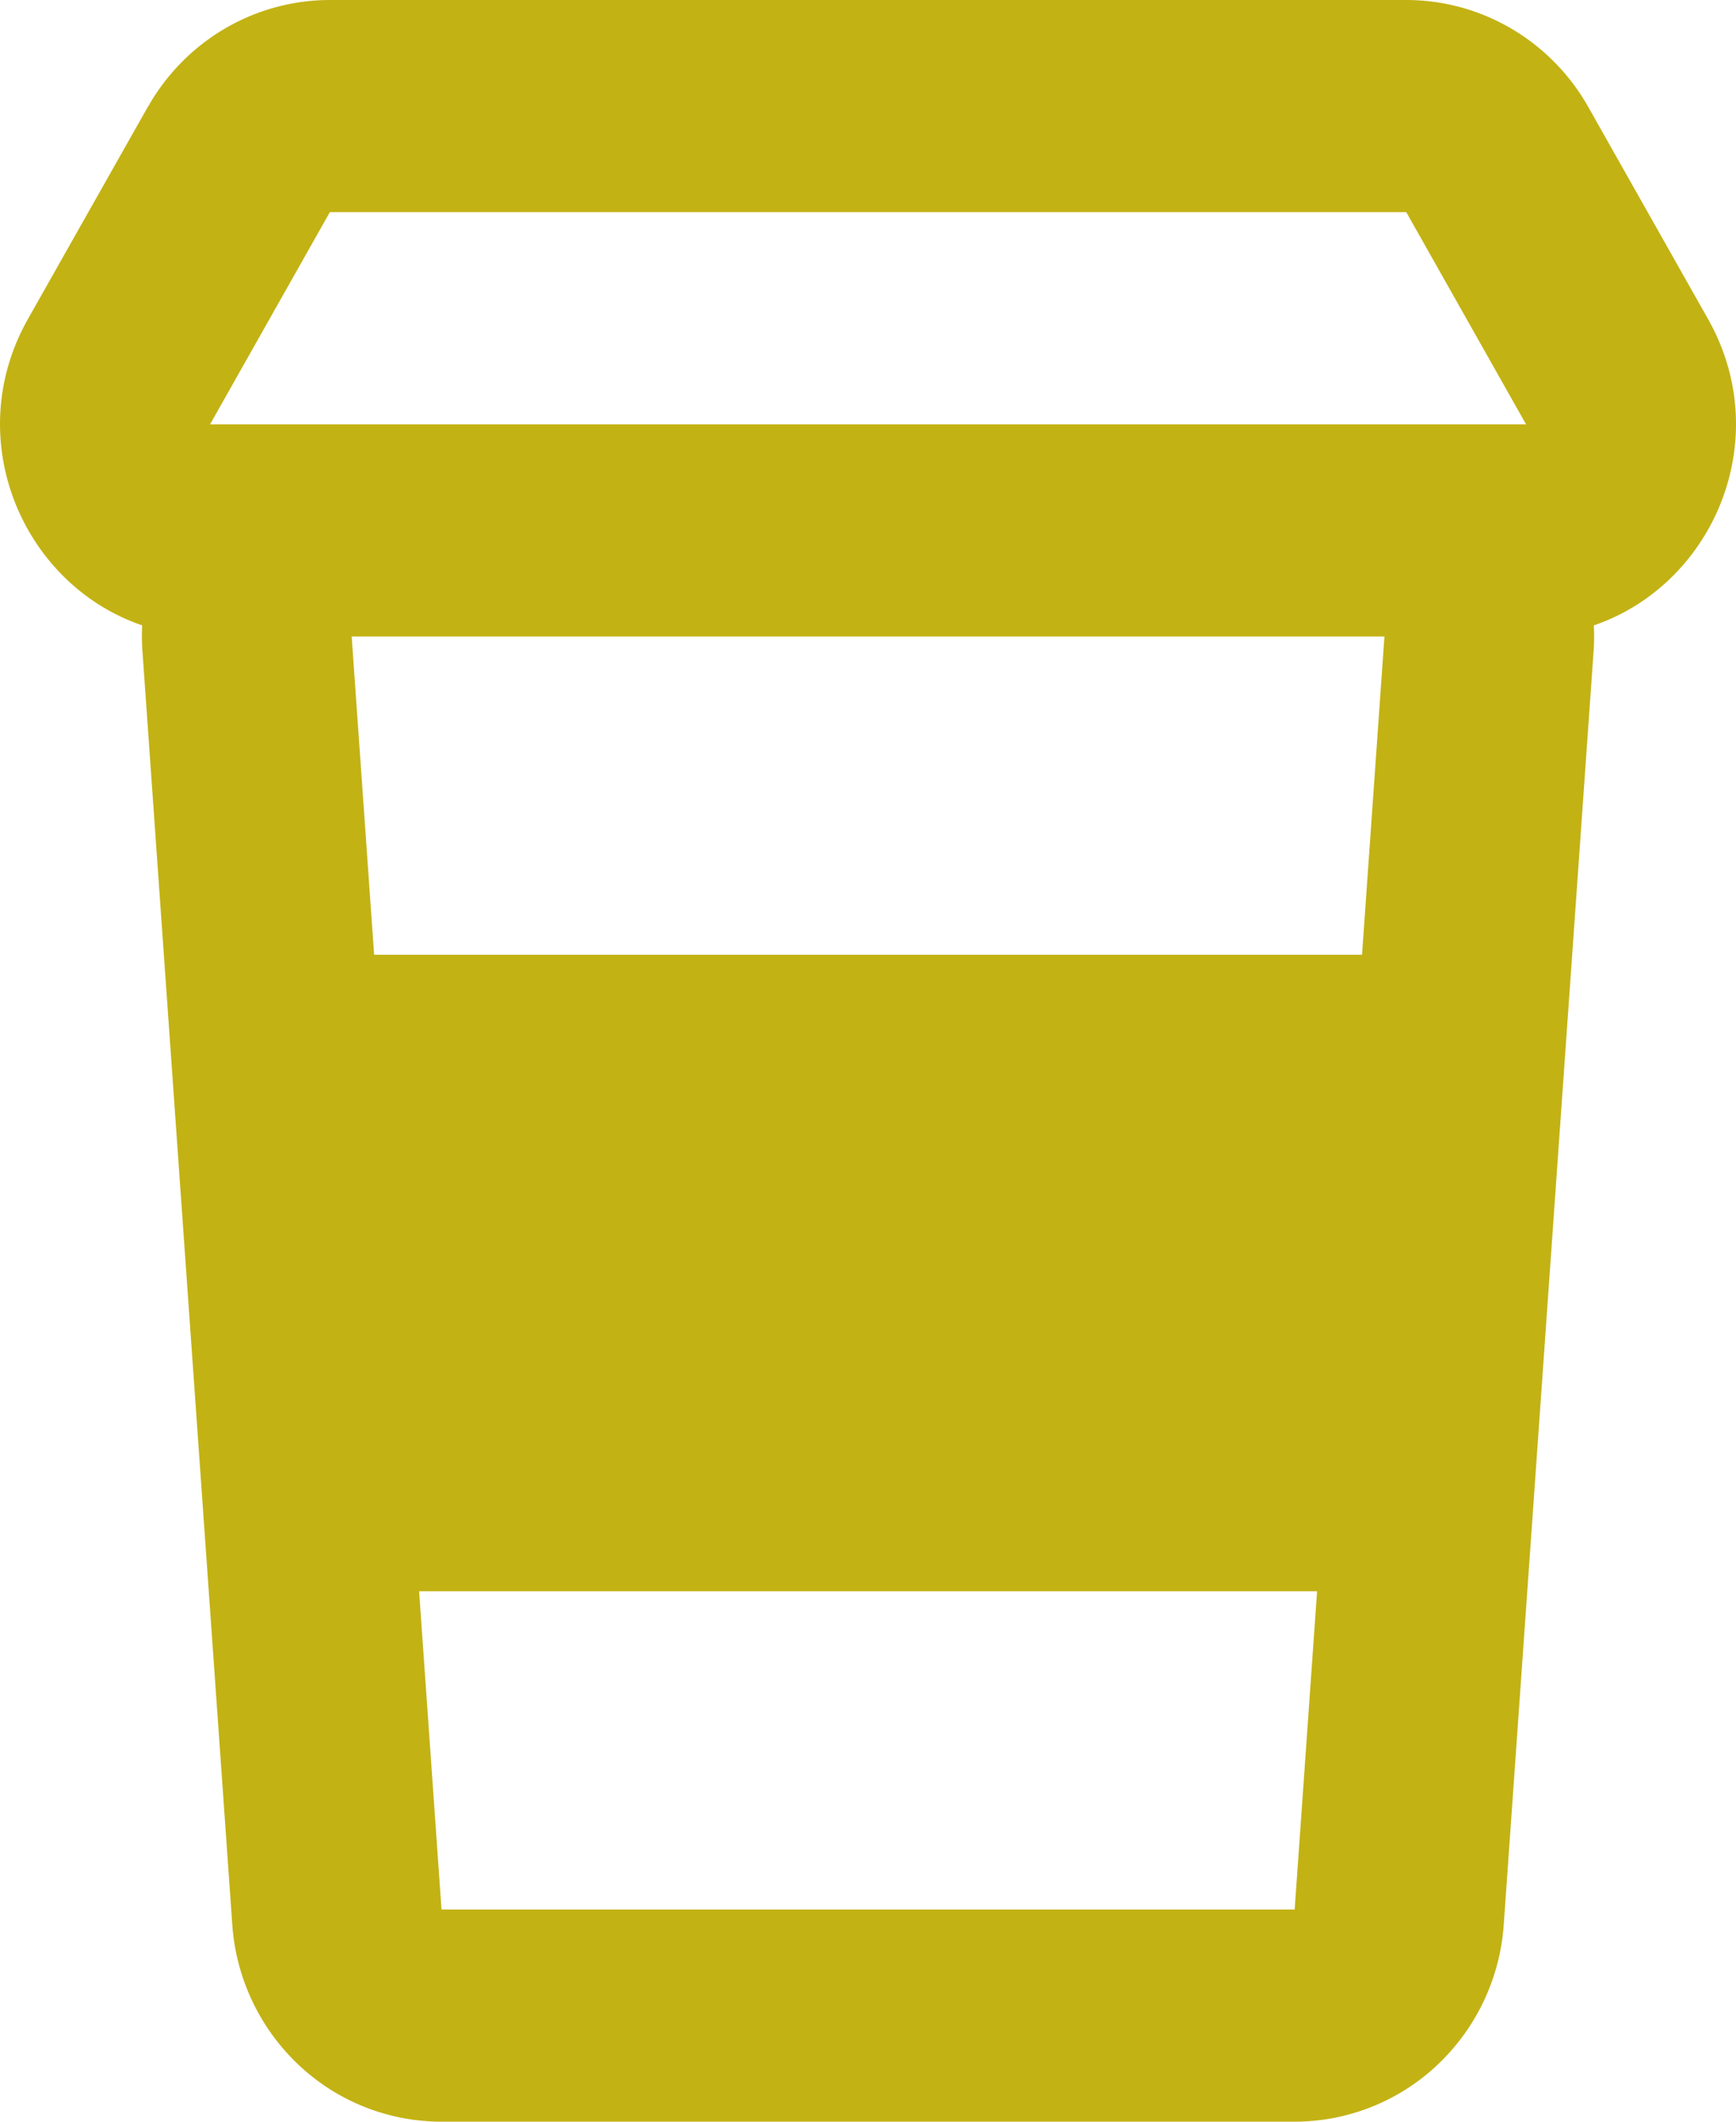 <svg width="45" height="55" fill="none" xmlns="http://www.w3.org/2000/svg"><path d="M3.834 2.772A5.468 5.468 0 0 1 5.824.744 5.385 5.385 0 0 1 8.551 0h27.901c.959 0 1.9.257 2.728.744a5.469 5.469 0 0 1 1.99 2.028l3.106 5.5c1.76 3.118.133 6.883-2.962 7.94.013.225.01.45-.006.678l-2.328 33a5.527 5.527 0 0 1-1.717 3.635A5.4 5.4 0 0 1 33.559 55H11.443a5.4 5.4 0 0 1-3.705-1.475 5.527 5.527 0 0 1-1.717-3.634l-2.328-33a5.63 5.63 0 0 1-.008-.68c-3.093-1.056-4.72-4.82-2.962-7.939l3.108-5.5h.003zM9.116 16.5l.582 8.25h25.608l.581-8.25H9.117zm1.748 24.75.581 8.25H33.56l.581-8.25H10.864zM39.558 11l-3.105-5.5H8.55L5.445 11h34.113z" fill="#C3B214"/></svg>